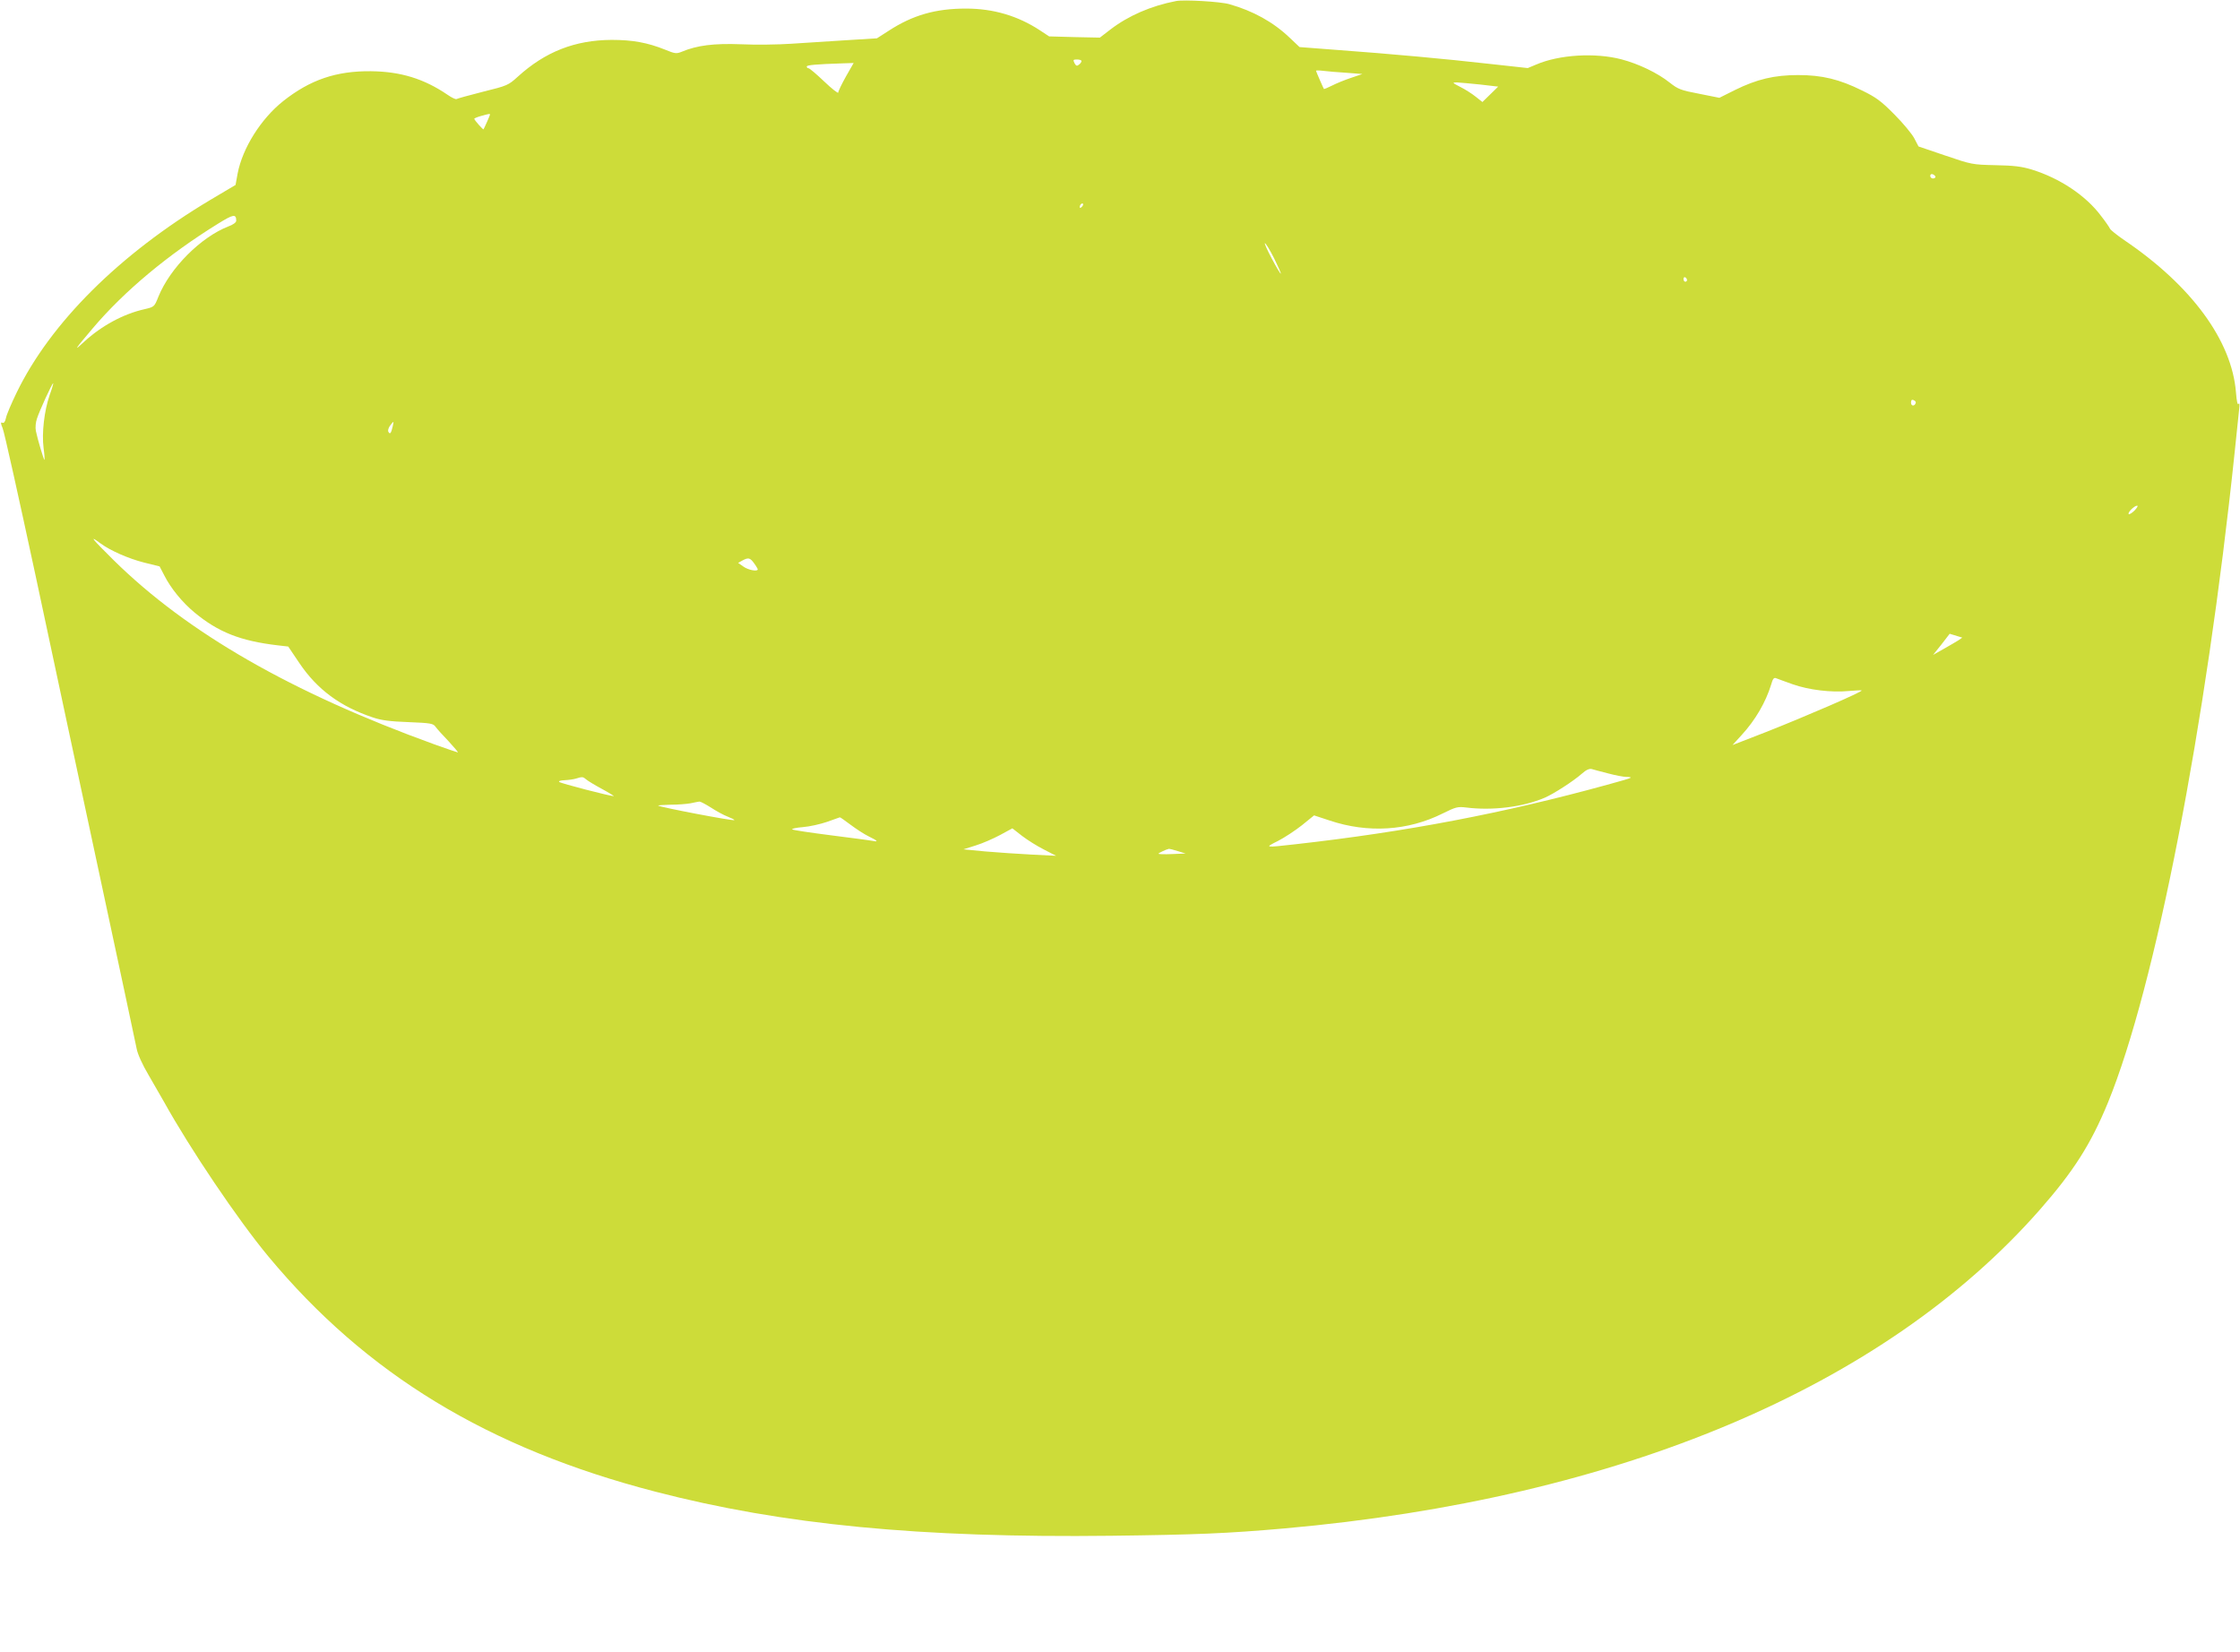 <?xml version="1.0" standalone="no"?>
<!DOCTYPE svg PUBLIC "-//W3C//DTD SVG 20010904//EN"
 "http://www.w3.org/TR/2001/REC-SVG-20010904/DTD/svg10.dtd">
<svg version="1.0" xmlns="http://www.w3.org/2000/svg"
 width="1280pt" height="944pt" viewBox="0 0 1280 944"
 preserveAspectRatio="xMidYMid meet">
<g transform="translate(0,944) scale(0.1,-0.1)"
fill="#cddc39" stroke="none">
<path d="M6720 9434 c-144 -28 -272 -84 -374 -162 l-61 -47 -145 3 -145 4 -53
35 c-125 82 -265 124 -422 124 -173 0 -304 -37 -442 -127 l-67 -43 -178 -11
c-98 -6 -238 -15 -312 -20 -74 -5 -202 -7 -286 -3 -155 6 -252 -6 -340 -43
-30 -12 -38 -11 -94 12 -102 41 -187 56 -306 56 -210 -1 -380 -68 -537 -211
-53 -48 -59 -51 -197 -85 -79 -20 -147 -39 -152 -42 -5 -3 -28 8 -51 24 -135
92 -268 133 -438 135 -199 2 -348 -49 -502 -171 -127 -101 -232 -268 -260
-413 l-12 -66 -145 -86 c-519 -310 -913 -703 -1106 -1101 -30 -62 -58 -127
-61 -145 -5 -22 -11 -30 -20 -27 -11 4 -11 -2 1 -31 9 -20 92 -395 186 -832
93 -438 260 -1217 370 -1731 110 -514 205 -957 210 -984 5 -29 33 -91 68 -150
32 -56 71 -123 87 -151 149 -269 422 -674 597 -885 559 -673 1256 -1097 2212
-1345 727 -189 1514 -265 2605 -252 484 6 660 13 990 42 1913 170 3424 807
4315 1820 194 221 293 376 391 615 270 661 559 2144 724 3720 11 107 22 215
25 240 4 28 2 40 -3 32 -6 -9 -11 15 -15 65 -23 295 -253 610 -639 871 -42 29
-78 58 -81 65 -2 6 -25 40 -51 73 -87 117 -237 216 -396 265 -59 18 -104 23
-208 25 -132 3 -136 4 -286 55 l-153 52 -24 46 c-13 25 -64 87 -114 137 -76
77 -105 98 -185 137 -130 64 -227 88 -365 88 -137 0 -236 -24 -360 -85 l-90
-45 -115 23 c-105 20 -121 26 -169 64 -69 55 -177 107 -276 133 -149 39 -355
27 -487 -30 l-48 -20 -219 24 c-246 28 -562 57 -876 80 l-209 16 -56 53 c-94
90 -210 154 -345 192 -51 15 -260 27 -305 18z m-540 -343 c0 -5 -6 -14 -14
-20 -12 -10 -17 -8 -26 8 -9 19 -8 21 15 21 14 0 25 -4 25 -9z m-1346 -88
c-24 -43 -44 -84 -44 -92 0 -7 -36 21 -80 63 -44 42 -84 76 -90 76 -5 0 -10 4
-10 10 0 8 51 13 207 18 l61 2 -44 -77z m2861 21 l90 -7 -65 -22 c-36 -12 -85
-32 -108 -44 -24 -12 -45 -21 -47 -19 -3 4 -45 100 -45 104 0 2 19 2 43 -1 23
-3 83 -8 132 -11z m763 -67 l103 -12 -45 -44 -45 -44 -38 30 c-21 17 -60 42
-88 56 -47 24 -48 26 -20 26 17 -1 76 -6 133 -12z m-5658 -172 c0 -4 -31 -74
-37 -84 -2 -4 -52 52 -53 60 0 3 17 10 38 16 47 13 52 14 52 8z m8260 -356 c0
-5 -7 -9 -15 -9 -8 0 -15 7 -15 15 0 9 6 12 15 9 8 -4 15 -10 15 -15z m-4878
-171 c-7 -7 -12 -8 -12 -2 0 14 12 26 19 19 2 -3 -1 -11 -7 -17z m-4832 -79
c0 -10 -17 -23 -45 -33 -157 -61 -333 -237 -400 -402 -23 -58 -24 -58 -79 -71
-121 -27 -246 -95 -345 -186 -64 -60 -56 -47 50 78 179 211 428 419 714 596
89 55 104 58 105 18z m5930 -214 c23 -47 41 -87 39 -89 -2 -2 -25 36 -51 85
-26 49 -44 89 -40 89 5 0 28 -38 52 -85z m2360 -126 c0 -5 -4 -9 -10 -9 -5 0
-10 7 -10 16 0 8 5 12 10 9 6 -3 10 -10 10 -16z m-9357 -659 c-30 -88 -45
-215 -34 -300 5 -36 7 -67 5 -68 -3 -4 -39 116 -49 165 -4 19 -1 50 6 70 15
47 87 203 93 203 2 0 -7 -32 -21 -70z m10664 -43 c-6 -20 -27 -19 -27 2 0 14
5 19 15 14 9 -3 14 -10 12 -16z m-8703 -134 c-9 -39 -15 -47 -24 -32 -5 7 -1
22 8 35 22 30 24 30 16 -3z m9954 -480 c-15 -15 -30 -24 -34 -21 -8 8 32 48
48 48 7 0 0 -12 -14 -27z m-11623 -189 c56 -41 158 -86 248 -109 l89 -22 27
-52 c37 -73 103 -154 172 -211 136 -113 263 -163 475 -188 l61 -7 64 -95 c102
-151 234 -248 419 -310 50 -17 98 -23 205 -27 128 -5 141 -8 154 -27 8 -11 42
-49 75 -83 32 -35 56 -63 52 -63 -3 0 -64 21 -134 46 -815 295 -1412 638
-1832 1052 -128 127 -144 147 -75 96z m3734 -113 c12 -16 21 -32 21 -35 0 -14
-55 -4 -82 16 l-30 21 23 13 c35 19 45 17 68 -15z m6881 -441 c-13 -8 -50 -30
-84 -49 l-60 -34 48 60 47 61 36 -11 36 -11 -23 -16z m-945 -251 c92 -32 219
-48 321 -38 38 3 70 5 72 3 9 -6 -326 -151 -550 -239 l-188 -73 52 57 c79 86
138 188 169 289 9 33 16 41 28 36 9 -4 52 -19 96 -35z m-1056 -509 c41 -11 88
-20 104 -20 17 0 28 -2 25 -5 -2 -3 -63 -21 -134 -40 -592 -163 -1150 -269
-1782 -340 -178 -20 -177 -20 -99 19 37 19 99 60 137 90 l69 56 88 -29 c220
-74 449 -59 647 40 75 37 85 40 135 34 150 -19 325 3 448 56 51 22 163 94 213
138 23 21 42 29 55 26 11 -3 53 -15 94 -25z m-5840 -34 c9 -8 50 -33 91 -55
41 -22 71 -41 67 -41 -21 0 -303 73 -311 81 -6 5 6 9 30 10 21 1 50 5 64 9 37
12 42 11 59 -4z m713 -161 c29 -19 72 -43 96 -52 23 -9 41 -18 38 -20 -6 -6
-426 74 -435 83 -2 2 29 4 70 5 41 0 92 4 114 8 22 5 45 9 52 10 6 0 35 -15
65 -34z m799 -99 c32 -24 78 -54 103 -66 50 -24 58 -33 24 -26 -13 3 -120 17
-238 32 -118 15 -219 30 -223 34 -4 4 23 10 61 13 38 3 100 17 138 30 38 14
71 25 73 26 2 1 30 -19 62 -43z m1104 -141 l70 -36 -140 7 c-77 4 -196 12
-265 18 l-125 12 70 22 c39 12 101 39 140 60 l70 38 55 -43 c30 -23 87 -59
125 -78z m765 -9 l45 -14 -78 -3 c-42 -2 -77 -1 -77 2 0 4 44 25 60 28 3 0 25
-5 50 -13z"/>
</g>
</svg>
